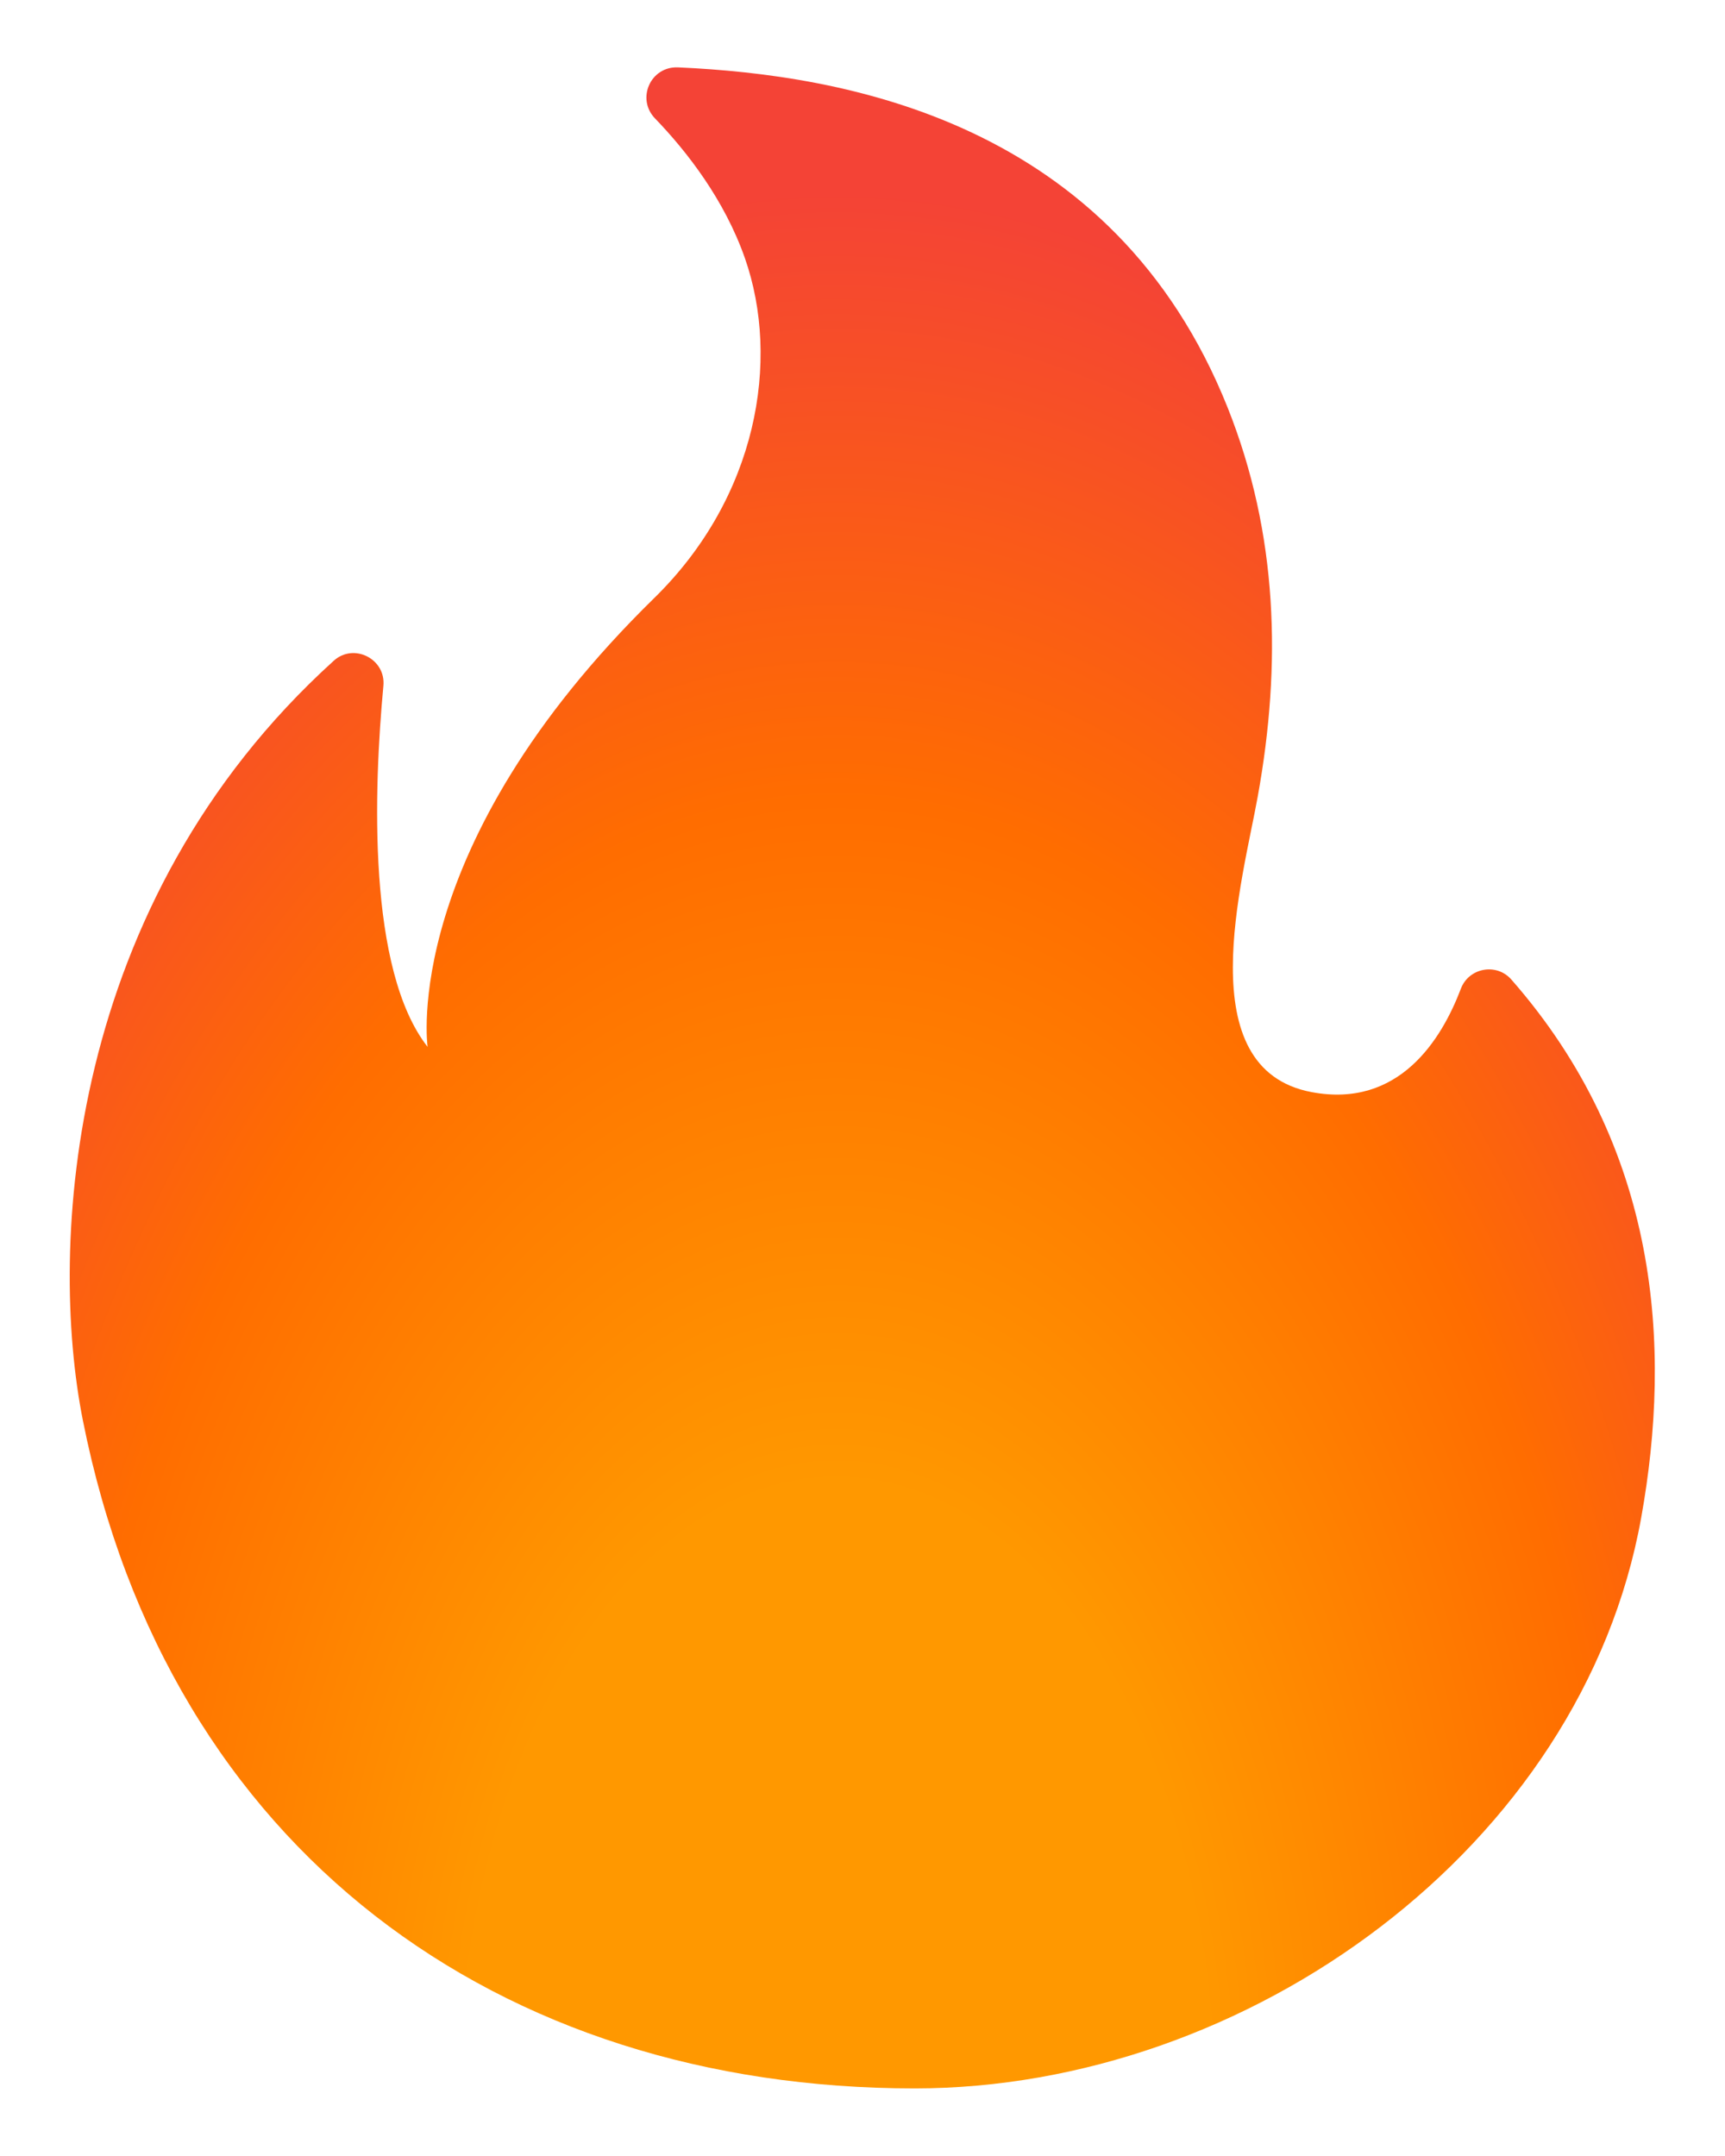 <svg width="16" height="20" viewBox="0 0 16 20" fill="none" xmlns="http://www.w3.org/2000/svg">
<path id="Vector" d="M3.556 6.364C3.467 7.314 3.405 8.995 3.966 9.711C3.966 9.711 3.702 7.864 6.069 5.547C7.022 4.614 7.242 3.345 6.909 2.394C6.72 1.855 6.375 1.409 6.075 1.098C5.9 0.916 6.034 0.614 6.289 0.625C7.83 0.694 10.327 1.122 11.388 3.784C11.853 4.953 11.888 6.161 11.666 7.389C11.525 8.173 11.025 9.917 12.166 10.131C12.98 10.284 13.373 9.638 13.55 9.172C13.623 8.978 13.878 8.93 14.016 9.084C15.391 10.649 15.508 12.491 15.223 14.077C14.674 17.142 11.569 19.373 8.484 19.373C4.631 19.373 1.564 17.169 0.769 13.178C0.448 11.567 0.611 8.38 3.095 6.13C3.28 5.961 3.581 6.111 3.556 6.364Z" fill="url(#paint0_radial)"/>
<defs>
<radialGradient id="paint0_radial" cx="0" cy="0" r="1" gradientUnits="userSpaceOnUse" gradientTransform="translate(7.721 19.422) rotate(-179.751) scale(11.029 18.097)">
<stop offset="0.314" stop-color="#FF9800"/>
<stop offset="0.662" stop-color="#FF6D00"/>
<stop offset="0.972" stop-color="#F44336"/>
</radialGradient>
</defs>
</svg>
